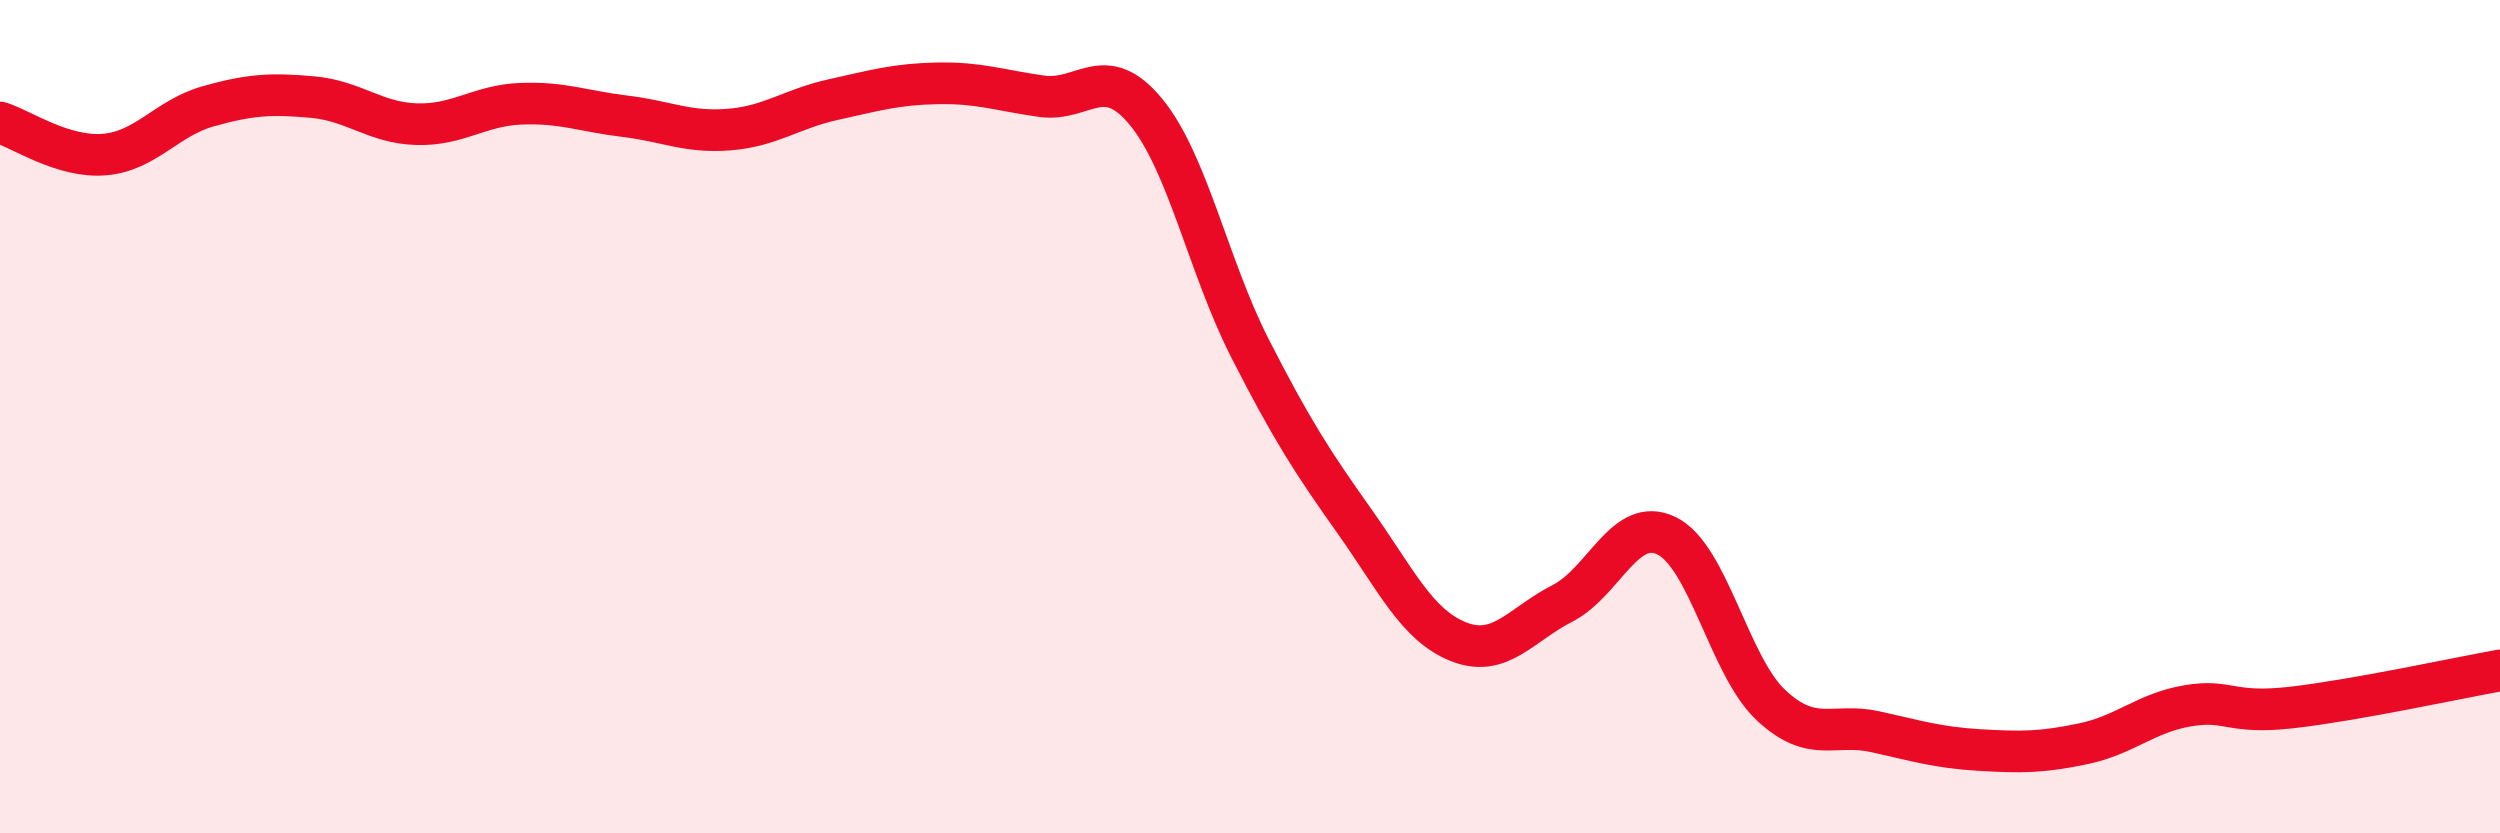 
    <svg width="60" height="20" viewBox="0 0 60 20" xmlns="http://www.w3.org/2000/svg">
      <path
        d="M 0,2.94 C 0.5,3.09 1.5,3.79 2.5,3.71 C 3.5,3.63 4,2.83 5,2.55 C 6,2.27 6.5,2.24 7.5,2.33 C 8.5,2.42 9,2.95 10,2.98 C 11,3.01 11.5,2.53 12.5,2.49 C 13.5,2.45 14,2.67 15,2.79 C 16,2.91 16.5,3.19 17.5,3.11 C 18.5,3.03 19,2.61 20,2.39 C 21,2.17 21.5,2.02 22.5,2 C 23.5,1.98 24,2.17 25,2.31 C 26,2.45 26.5,1.47 27.5,2.68 C 28.5,3.89 29,6.4 30,8.36 C 31,10.32 31.5,11.09 32.5,12.5 C 33.5,13.91 34,15 35,15.4 C 36,15.8 36.5,14.99 37.5,14.48 C 38.5,13.97 39,12.37 40,12.86 C 41,13.35 41.5,15.98 42.5,16.92 C 43.5,17.86 44,17.34 45,17.56 C 46,17.78 46.5,17.94 47.5,18 C 48.5,18.06 49,18.06 50,17.85 C 51,17.64 51.5,17.11 52.5,16.94 C 53.5,16.77 53.5,17.15 55,16.98 C 56.5,16.81 59,16.27 60,16.09L60 20L0 20Z"
        fill="#EB0A25"
        opacity="0.1"
        stroke-linecap="round"
        stroke-linejoin="round"
      />
      <path
        d="M 0,2.94 C 0.5,3.09 1.5,3.79 2.5,3.71 C 3.5,3.63 4,2.83 5,2.55 C 6,2.27 6.5,2.24 7.5,2.33 C 8.5,2.42 9,2.95 10,2.98 C 11,3.01 11.5,2.53 12.5,2.49 C 13.5,2.45 14,2.67 15,2.79 C 16,2.91 16.5,3.19 17.5,3.11 C 18.5,3.03 19,2.61 20,2.39 C 21,2.17 21.5,2.02 22.5,2 C 23.5,1.98 24,2.17 25,2.31 C 26,2.45 26.5,1.47 27.5,2.68 C 28.5,3.89 29,6.4 30,8.36 C 31,10.32 31.5,11.09 32.5,12.5 C 33.5,13.91 34,15 35,15.4 C 36,15.8 36.5,14.99 37.5,14.48 C 38.5,13.97 39,12.37 40,12.86 C 41,13.35 41.5,15.98 42.5,16.92 C 43.5,17.86 44,17.34 45,17.56 C 46,17.78 46.5,17.94 47.5,18 C 48.5,18.06 49,18.06 50,17.85 C 51,17.64 51.5,17.11 52.5,16.94 C 53.5,16.77 53.5,17.15 55,16.98 C 56.5,16.81 59,16.27 60,16.09"
        stroke="#EB0A25"
        stroke-width="1"
        fill="none"
        stroke-linecap="round"
        stroke-linejoin="round"
      />
    </svg>
  